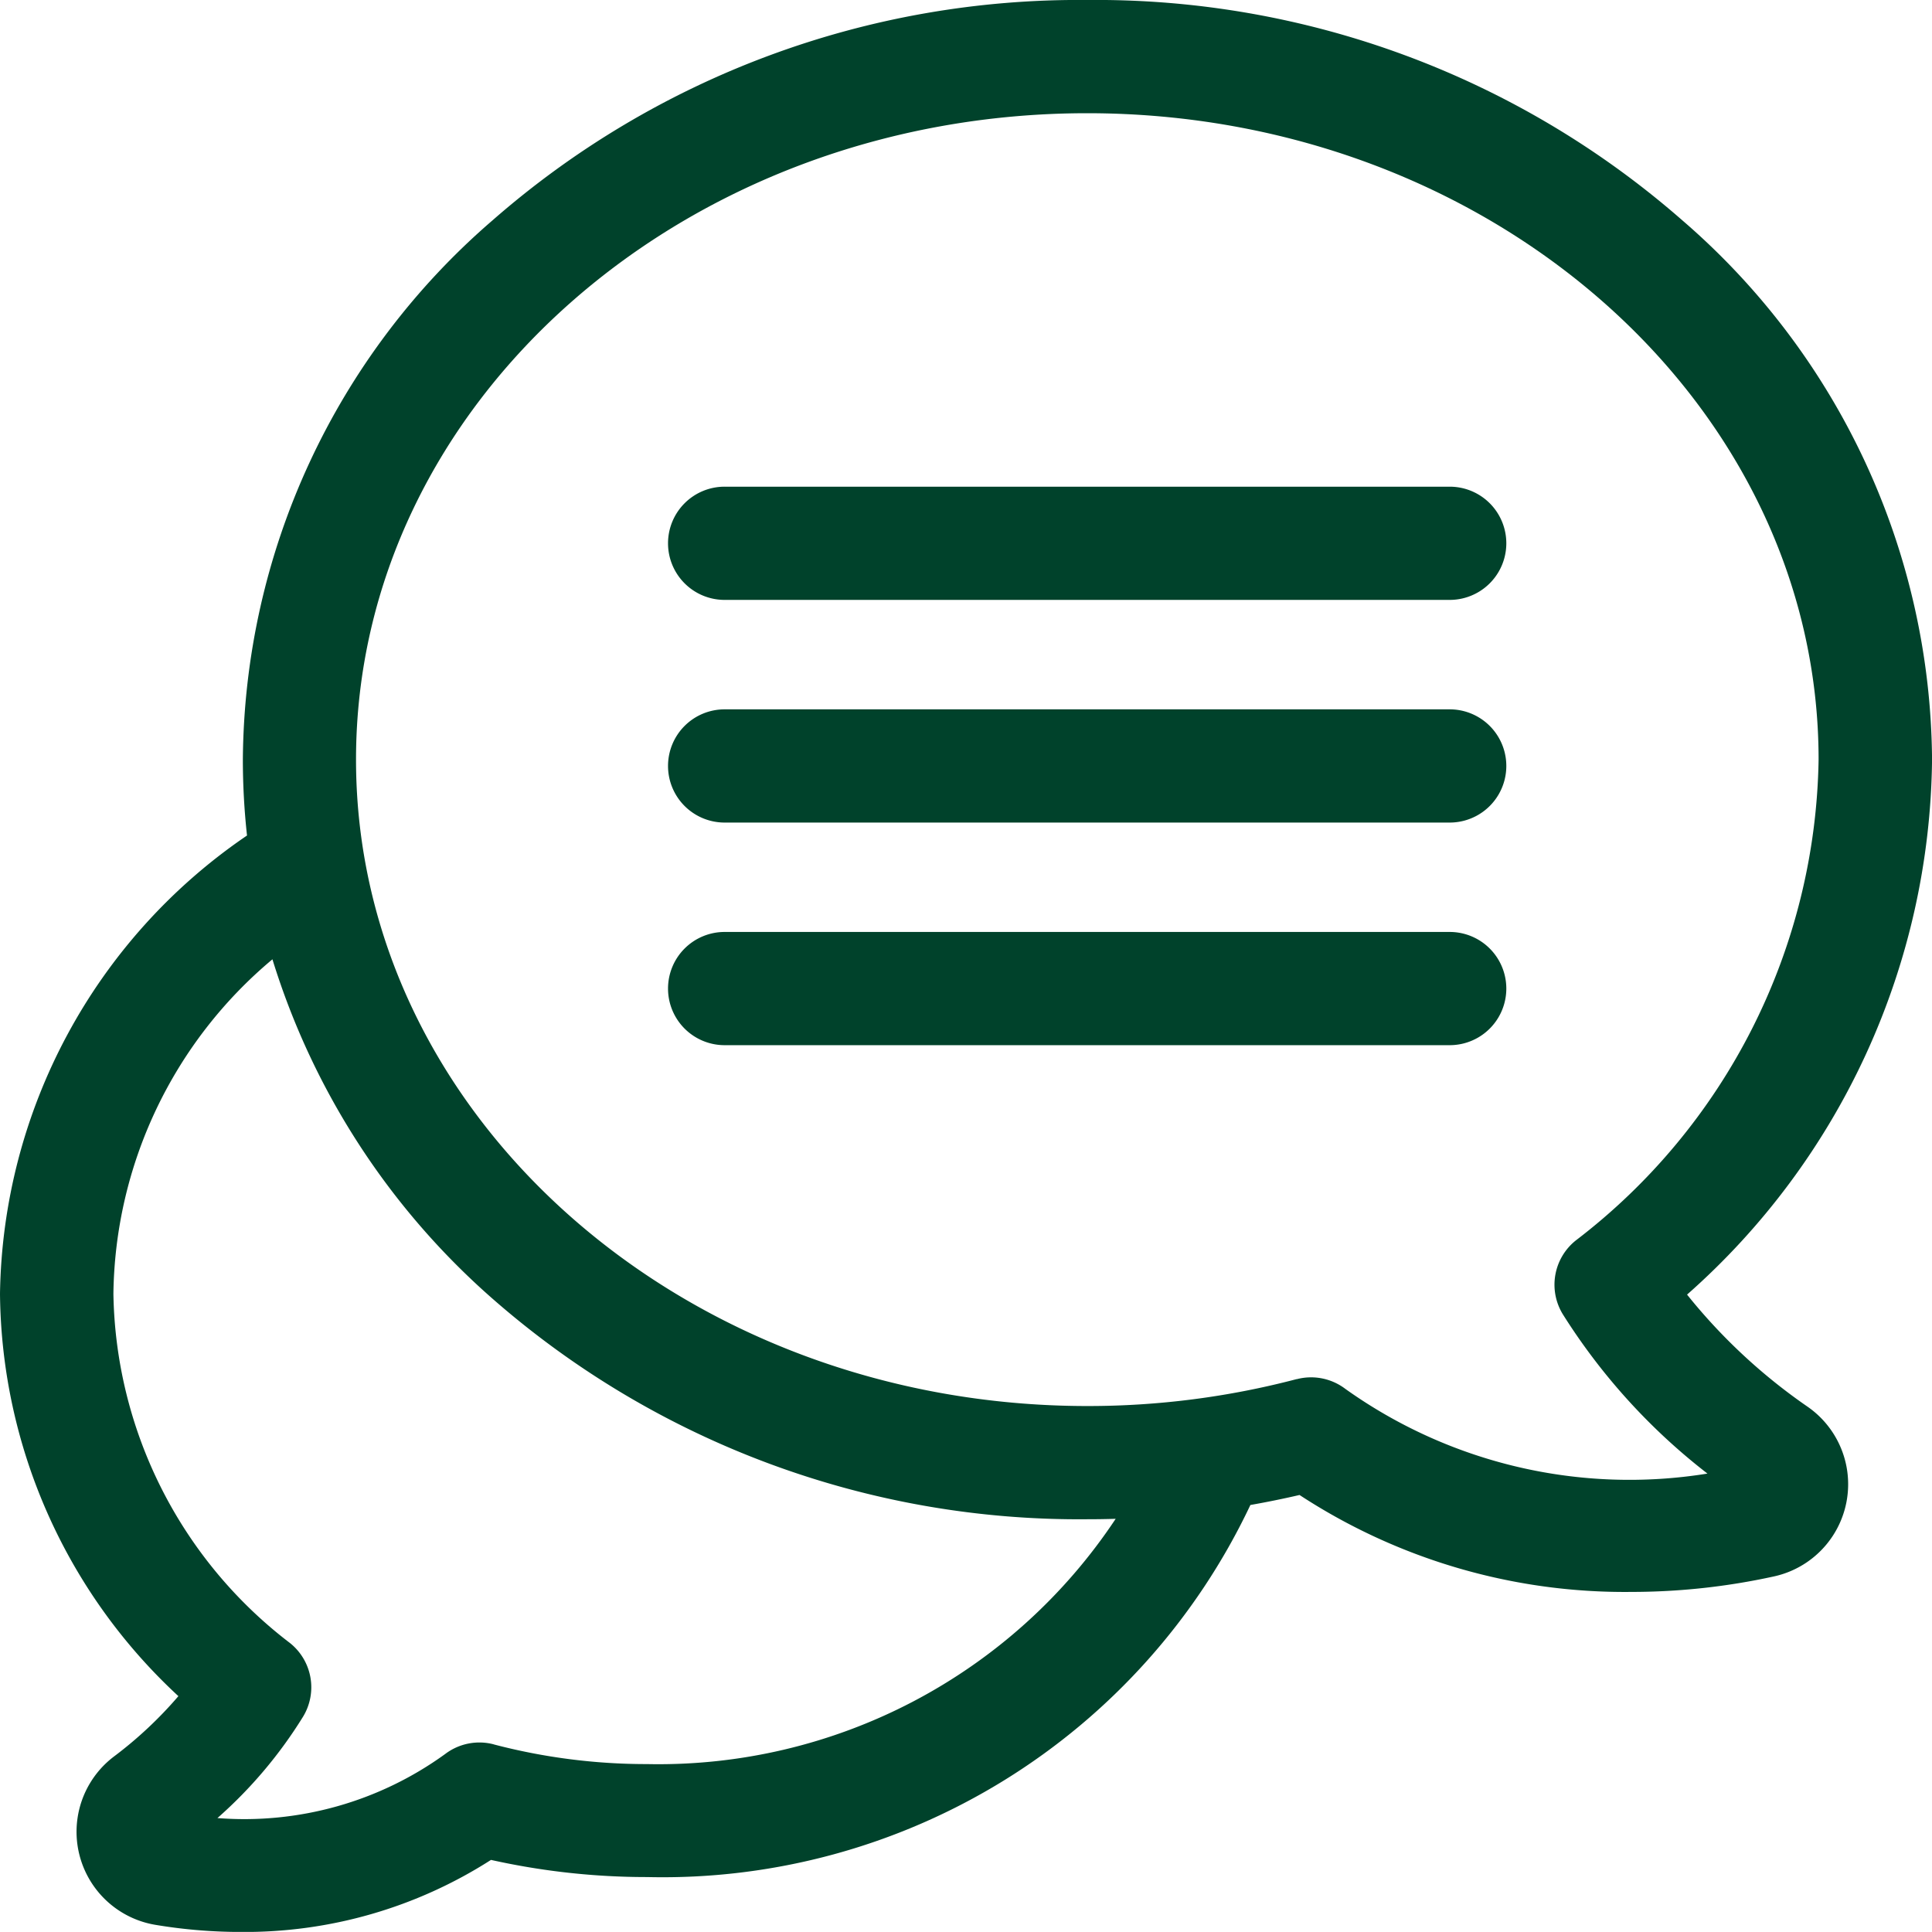 <svg xmlns="http://www.w3.org/2000/svg" width="39.983" height="39.981" viewBox="0 0 39.983 39.981"><path d="M37.414,29.125a11.718,11.718,0,0,1-2.5-2.324,14.969,14.969,0,0,0,5.07-11.073A14.869,14.869,0,0,0,34.815,4.568,18.413,18.413,0,0,0,22.5.009,18.413,18.413,0,0,0,10.194,4.568,14.869,14.869,0,0,0,5.026,15.729,14.444,14.444,0,0,0,5.112,17.3,11.676,11.676,0,0,0,0,26.785a11.479,11.479,0,0,0,3.692,8.326,8.4,8.4,0,0,1-1.332,1.248,1.953,1.953,0,0,0,.863,3.486,10.7,10.7,0,0,0,1.755.146A9.446,9.446,0,0,0,10.161,38.5a14.824,14.824,0,0,0,3.232.355,13.455,13.455,0,0,0,12.484-7.7q.512-.09,1.017-.207a12.287,12.287,0,0,0,6.868,2.006,13.779,13.779,0,0,0,2.947-.32,1.953,1.953,0,0,0,.705-3.509Zm-10.576-.576a16.99,16.99,0,0,1-4.334.558c-8.346,0-15.136-6-15.136-13.378S14.159,2.352,22.5,2.352s15.136,6,15.136,13.378a12.768,12.768,0,0,1-5.023,9.949,1.171,1.171,0,0,0-.272,1.526,12.751,12.751,0,0,0,2.995,3.3,10.124,10.124,0,0,1-7.494-1.753,1.172,1.172,0,0,0-1.008-.2ZM10.22,36.109a1.171,1.171,0,0,0-1.008.2A7.083,7.083,0,0,1,4.5,37.634a9.321,9.321,0,0,0,1.773-2.1A1.171,1.171,0,0,0,6,34.011a9.278,9.278,0,0,1-3.653-7.227,9.172,9.172,0,0,1,3.291-6.922,15.352,15.352,0,0,0,4.561,7.029A18.413,18.413,0,0,0,22.5,31.45q.3,0,.589-.009a11.355,11.355,0,0,1-9.7,5.076,12.445,12.445,0,0,1-3.173-.408Z" transform="translate(0 -0.009)" fill="#00422b"/><path d="M177.1,130.172a1.171,1.171,0,0,0,1.171,1.171h15.006a1.171,1.171,0,1,0,0-2.343H178.276A1.171,1.171,0,0,0,177.1,130.172Z" transform="translate(-163.275 -118.928)" fill="#00422b"/><path d="M177.1,189.172a1.171,1.171,0,0,0,1.171,1.171h15.006a1.171,1.171,0,0,0,0-2.343H178.276A1.171,1.171,0,0,0,177.1,189.172Z" transform="translate(-163.275 -173.32)" fill="#00422b"/><path d="M177.1,248.171a1.171,1.171,0,0,0,1.171,1.171h15.006a1.171,1.171,0,1,0,0-2.343H178.276A1.171,1.171,0,0,0,177.1,248.171Z" transform="translate(-163.275 -227.712)" fill="#00422b"/></svg>